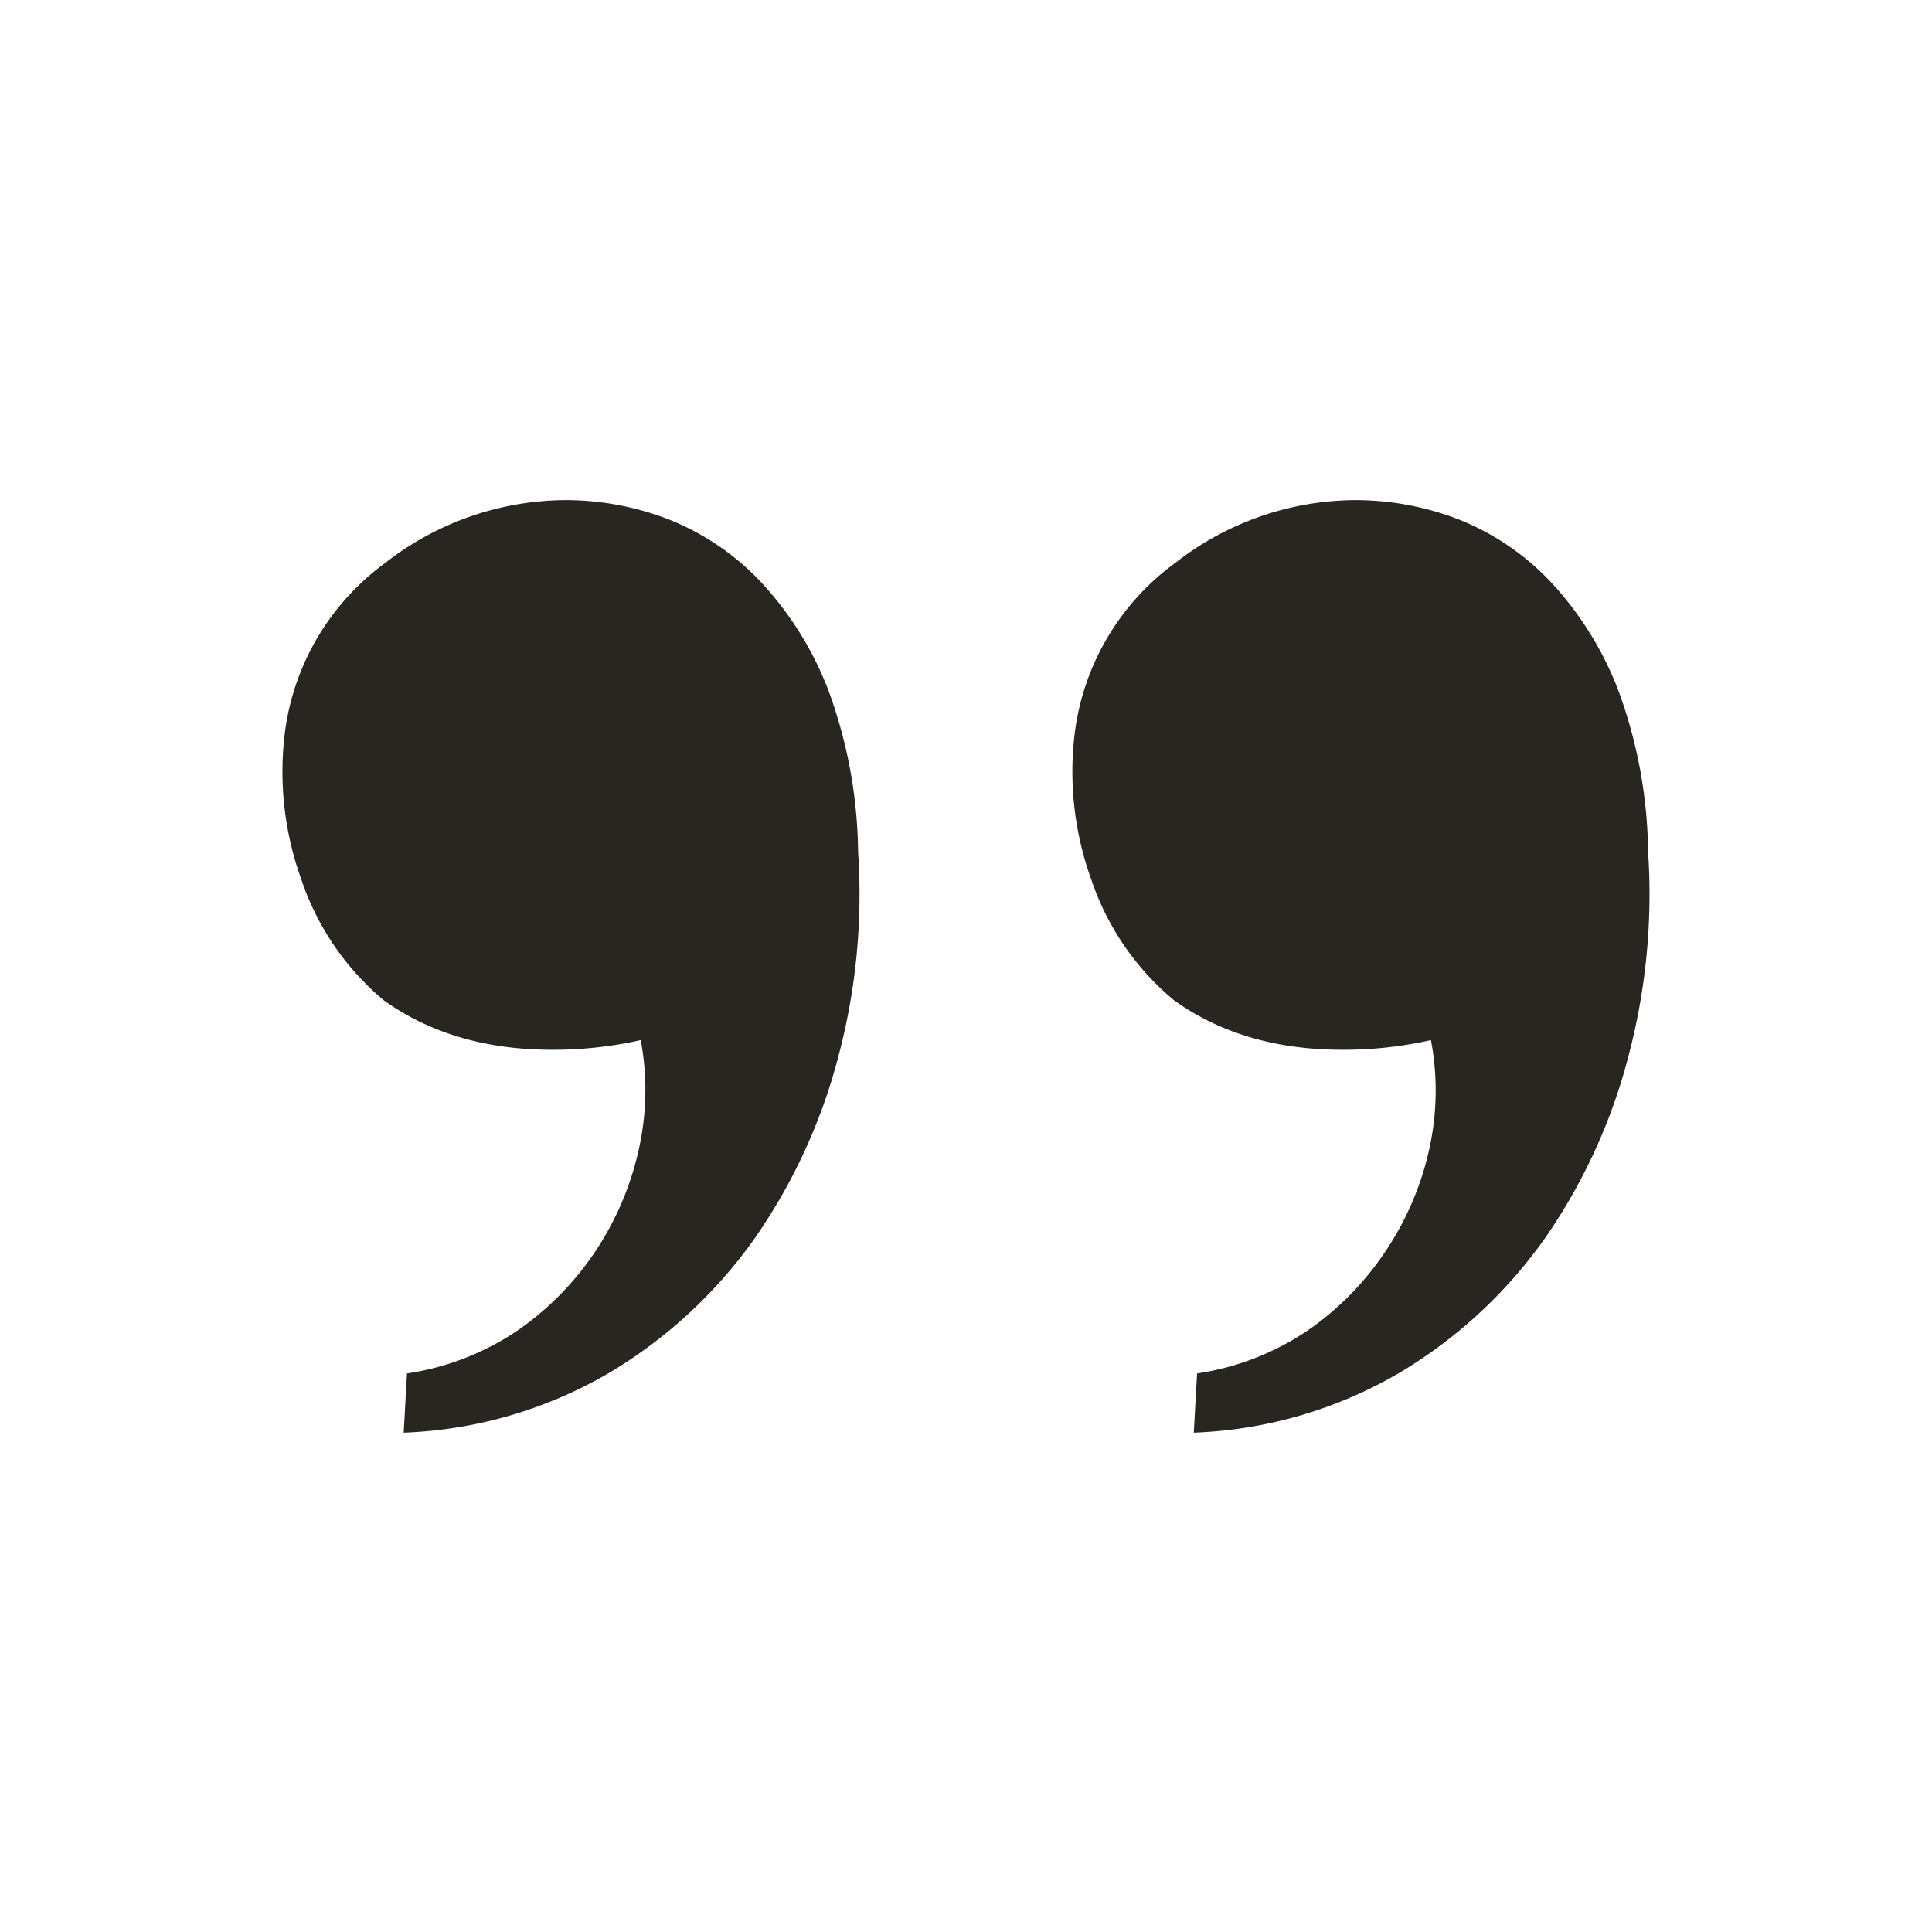 <?xml version="1.0" encoding="UTF-8"?> <svg xmlns="http://www.w3.org/2000/svg" id="Слой_1" data-name="Слой 1" viewBox="0 0 200 200"> <defs> <style>.cls-1{fill:#292622;}</style> </defs> <path class="cls-1" d="M66.33,107.67a41,41,0,0,1-9.21,1q-10.21,0-17.38-5.11a27.83,27.83,0,0,1-8.52-12.44,32.84,32.84,0,0,1-1.7-15.51A25.82,25.82,0,0,1,39.91,58.25a30.54,30.54,0,0,1,18.58-6.48,29.66,29.66,0,0,1,10.74,2,26.55,26.55,0,0,1,9.54,6.48,34.64,34.64,0,0,1,7,11.25,49.82,49.82,0,0,1,3.06,16.7,65.24,65.24,0,0,1-2,21A58.87,58.87,0,0,1,78.26,128a49.3,49.3,0,0,1-15,14,45.38,45.38,0,0,1-21.47,6.31l.34-6.13a27.67,27.67,0,0,0,11.42-4.43,30.54,30.54,0,0,0,8.18-8.36,31,31,0,0,0,4.43-10.56A28.16,28.16,0,0,0,66.33,107.67Zm81.8,0a40.86,40.86,0,0,1-9.2,1q-10.23,0-17.38-5.11A27.67,27.67,0,0,1,113,91.14a32.84,32.84,0,0,1-1.71-15.51,25.8,25.8,0,0,1,10.4-17.38,30.49,30.49,0,0,1,18.57-6.48,29.66,29.66,0,0,1,10.74,2,26.55,26.55,0,0,1,9.54,6.48,34.64,34.64,0,0,1,7,11.25,49.81,49.81,0,0,1,3.07,16.7,65.53,65.53,0,0,1-2,21A58.87,58.87,0,0,1,160.06,128a49.26,49.26,0,0,1-15,14,45.42,45.42,0,0,1-21.48,6.31l.34-6.13a27.67,27.67,0,0,0,11.42-4.43,30.4,30.4,0,0,0,8.18-8.36A30.79,30.79,0,0,0,148,118.75,28,28,0,0,0,148.13,107.67Z"></path> </svg> 